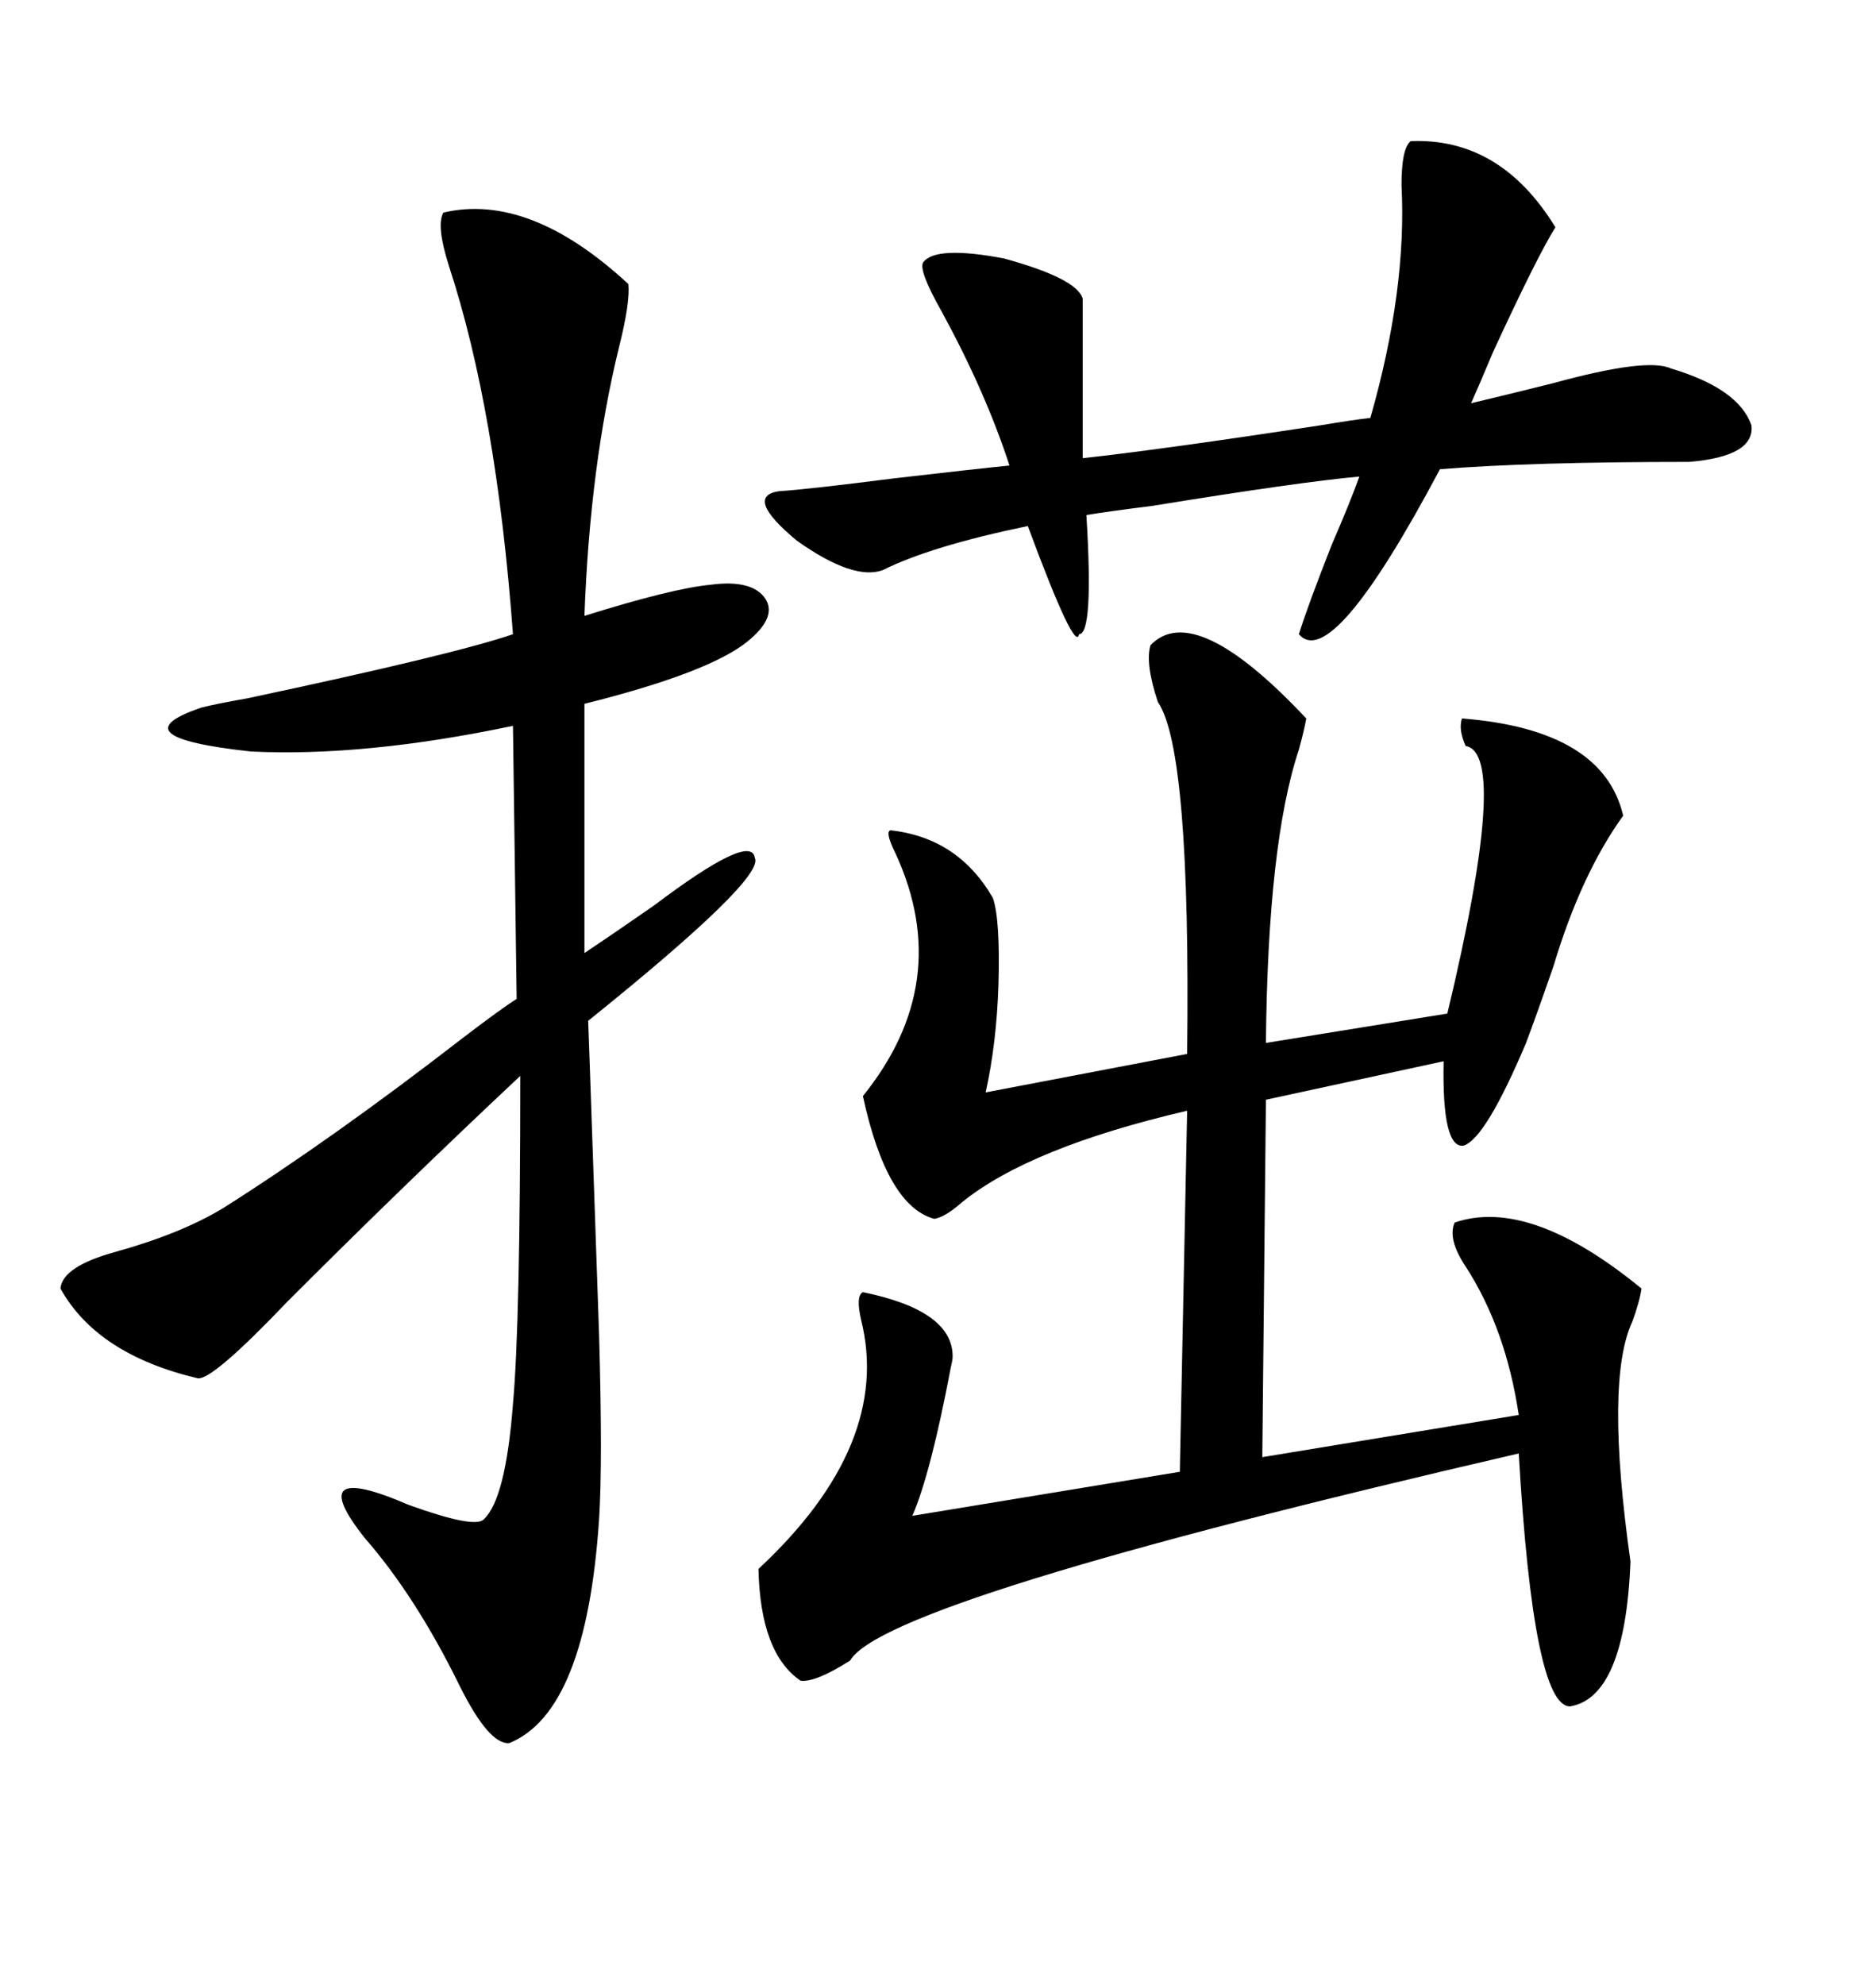 <svg xmlns="http://www.w3.org/2000/svg" xmlns:xlink="http://www.w3.org/1999/xlink" width="300" height="317.285"><path d="M183.98 103.13L183.98 103.13Q191.02 95.80 208.89 114.84L208.89 114.84Q208.59 116.60 207.71 119.82L207.71 119.82Q202.73 134.77 202.44 166.70L202.44 166.70L231.45 162.01Q241.41 120.41 234.38 119.24L234.38 119.24Q233.20 116.60 233.79 114.84L233.79 114.84Q256.35 116.60 259.57 130.37L259.57 130.37Q252.83 139.75 248.44 154.39L248.44 154.39Q245.80 162.01 244.04 166.70L244.04 166.70Q237.60 181.93 234.08 183.11L234.08 183.11Q230.57 183.69 230.86 169.63L230.86 169.63L202.44 175.78L201.86 232.91L242.87 226.17Q240.82 212.40 234.38 202.44L234.38 202.44Q231.45 198.05 232.62 195.41L232.62 195.41Q244.63 191.31 262.50 205.96L262.50 205.96Q262.21 208.01 261.04 211.23L261.04 211.23Q256.64 220.61 260.74 249.61L260.74 249.61Q259.86 271.29 251.07 272.75L251.07 272.75Q245.21 272.75 242.87 232.32L242.87 232.32Q141.50 255.76 135.94 265.43L135.94 265.43Q130.37 268.95 128.03 268.65L128.03 268.65Q121.58 264.26 121.29 250.78L121.29 250.78Q142.68 230.86 137.70 210.94L137.70 210.94Q136.82 207.13 137.99 206.54L137.99 206.54Q152.34 209.47 152.34 216.80L152.34 216.80Q152.34 217.38 152.05 218.55L152.05 218.55Q148.83 235.55 145.90 242.29L145.90 242.29L188.67 235.25L189.84 177.54Q164.65 183.40 153.81 192.19L153.81 192.19Q151.17 194.53 149.41 194.82L149.41 194.82Q141.80 192.77 137.99 175.20L137.99 175.20Q152.64 157.03 143.26 136.52L143.26 136.52Q141.50 133.01 142.38 132.71L142.38 132.71Q153.22 133.89 158.79 143.55L158.79 143.55Q159.96 147.07 159.67 157.32L159.67 157.32Q159.38 166.70 157.62 174.61L157.62 174.61L189.84 168.46Q190.43 119.82 185.16 112.21L185.16 112.21Q183.11 106.05 183.98 103.13ZM70.90 33.98L70.90 33.98Q84.67 30.76 100.49 45.41L100.49 45.41Q100.78 48.34 99.02 55.37L99.02 55.37Q94.34 74.41 93.46 98.44L93.46 98.44Q107.52 94.04 113.67 93.46L113.67 93.46Q120.41 92.58 122.46 95.80L122.46 95.80Q124.22 98.73 119.53 102.54L119.53 102.54Q113.38 107.52 93.46 112.50L93.46 112.50L93.46 152.34Q97.85 149.41 104.59 144.73L104.59 144.73Q120.12 133.01 120.70 137.11L120.70 137.11Q122.46 140.33 94.04 163.18L94.04 163.18Q93.75 153.52 95.80 213.28L95.80 213.28Q96.39 233.79 95.80 242.87L95.80 242.87Q93.75 273.63 81.45 278.61L81.45 278.61Q78.22 278.91 73.54 269.53L73.54 269.53Q66.50 255.18 58.30 245.80L58.30 245.80Q48.34 233.20 65.33 240.53L65.33 240.53Q75.88 244.34 77.34 242.87L77.34 242.87Q80.86 239.65 82.03 224.41L82.03 224.41Q83.20 211.52 83.20 171.97L83.20 171.97Q64.45 189.55 46.00 208.01L46.00 208.01Q33.98 220.61 31.64 220.31L31.64 220.31Q15.53 216.50 9.67 205.96L9.67 205.96Q9.96 202.44 18.46 200.10L18.46 200.10Q29.00 197.17 35.74 193.07L35.74 193.07Q53.32 181.93 74.12 165.82L74.12 165.82Q80.27 161.13 82.62 159.67L82.62 159.67L82.03 116.02Q58.30 121.00 40.14 120.12L40.14 120.12Q18.46 117.77 32.23 113.09L32.23 113.09Q34.57 112.50 39.55 111.62L39.55 111.62Q72.66 104.59 82.03 101.37L82.03 101.37Q79.39 65.63 71.78 42.48L71.78 42.48Q69.73 36.04 70.90 33.98ZM225.59 22.56L225.59 22.56Q239.94 21.97 248.73 36.33L248.73 36.33Q245.80 41.02 238.77 56.25L238.77 56.25Q236.43 61.82 235.25 64.45L235.25 64.45Q240.23 63.28 248.44 61.23L248.44 61.23Q263.38 57.13 267.19 58.89L267.19 58.89Q278.03 62.11 280.08 67.97L280.08 67.97Q280.66 72.95 270.12 73.83L270.12 73.83Q244.63 73.83 230.27 75L230.27 75Q212.99 107.52 207.71 101.37L207.71 101.37Q209.18 96.68 212.99 87.01L212.99 87.01Q215.92 80.27 217.38 76.17L217.38 76.17Q207.71 77.05 184.28 80.86L184.28 80.86Q177.25 81.74 173.73 82.32L173.73 82.32Q174.90 101.37 172.56 101.37L172.56 101.37Q171.97 104.59 164.36 84.08L164.36 84.08Q148.83 87.30 141.21 91.11L141.21 91.11Q136.52 92.87 127.44 86.43L127.44 86.43Q118.95 79.39 124.51 78.52L124.51 78.52Q129.20 78.22 142.97 76.46L142.97 76.46Q155.57 75 161.43 74.41L161.43 74.41Q157.62 62.70 150.59 49.80L150.59 49.80Q146.78 43.07 147.66 41.89L147.66 41.89Q149.71 39.26 160.55 41.31L160.55 41.31Q172.27 44.53 173.14 47.75L173.14 47.75L173.14 73.24Q186.33 71.78 211.23 67.97L211.23 67.97Q216.50 67.09 219.14 66.80L219.14 66.80Q225 46.29 224.12 29.59L224.12 29.59Q224.12 23.73 225.59 22.56Z"/></svg>